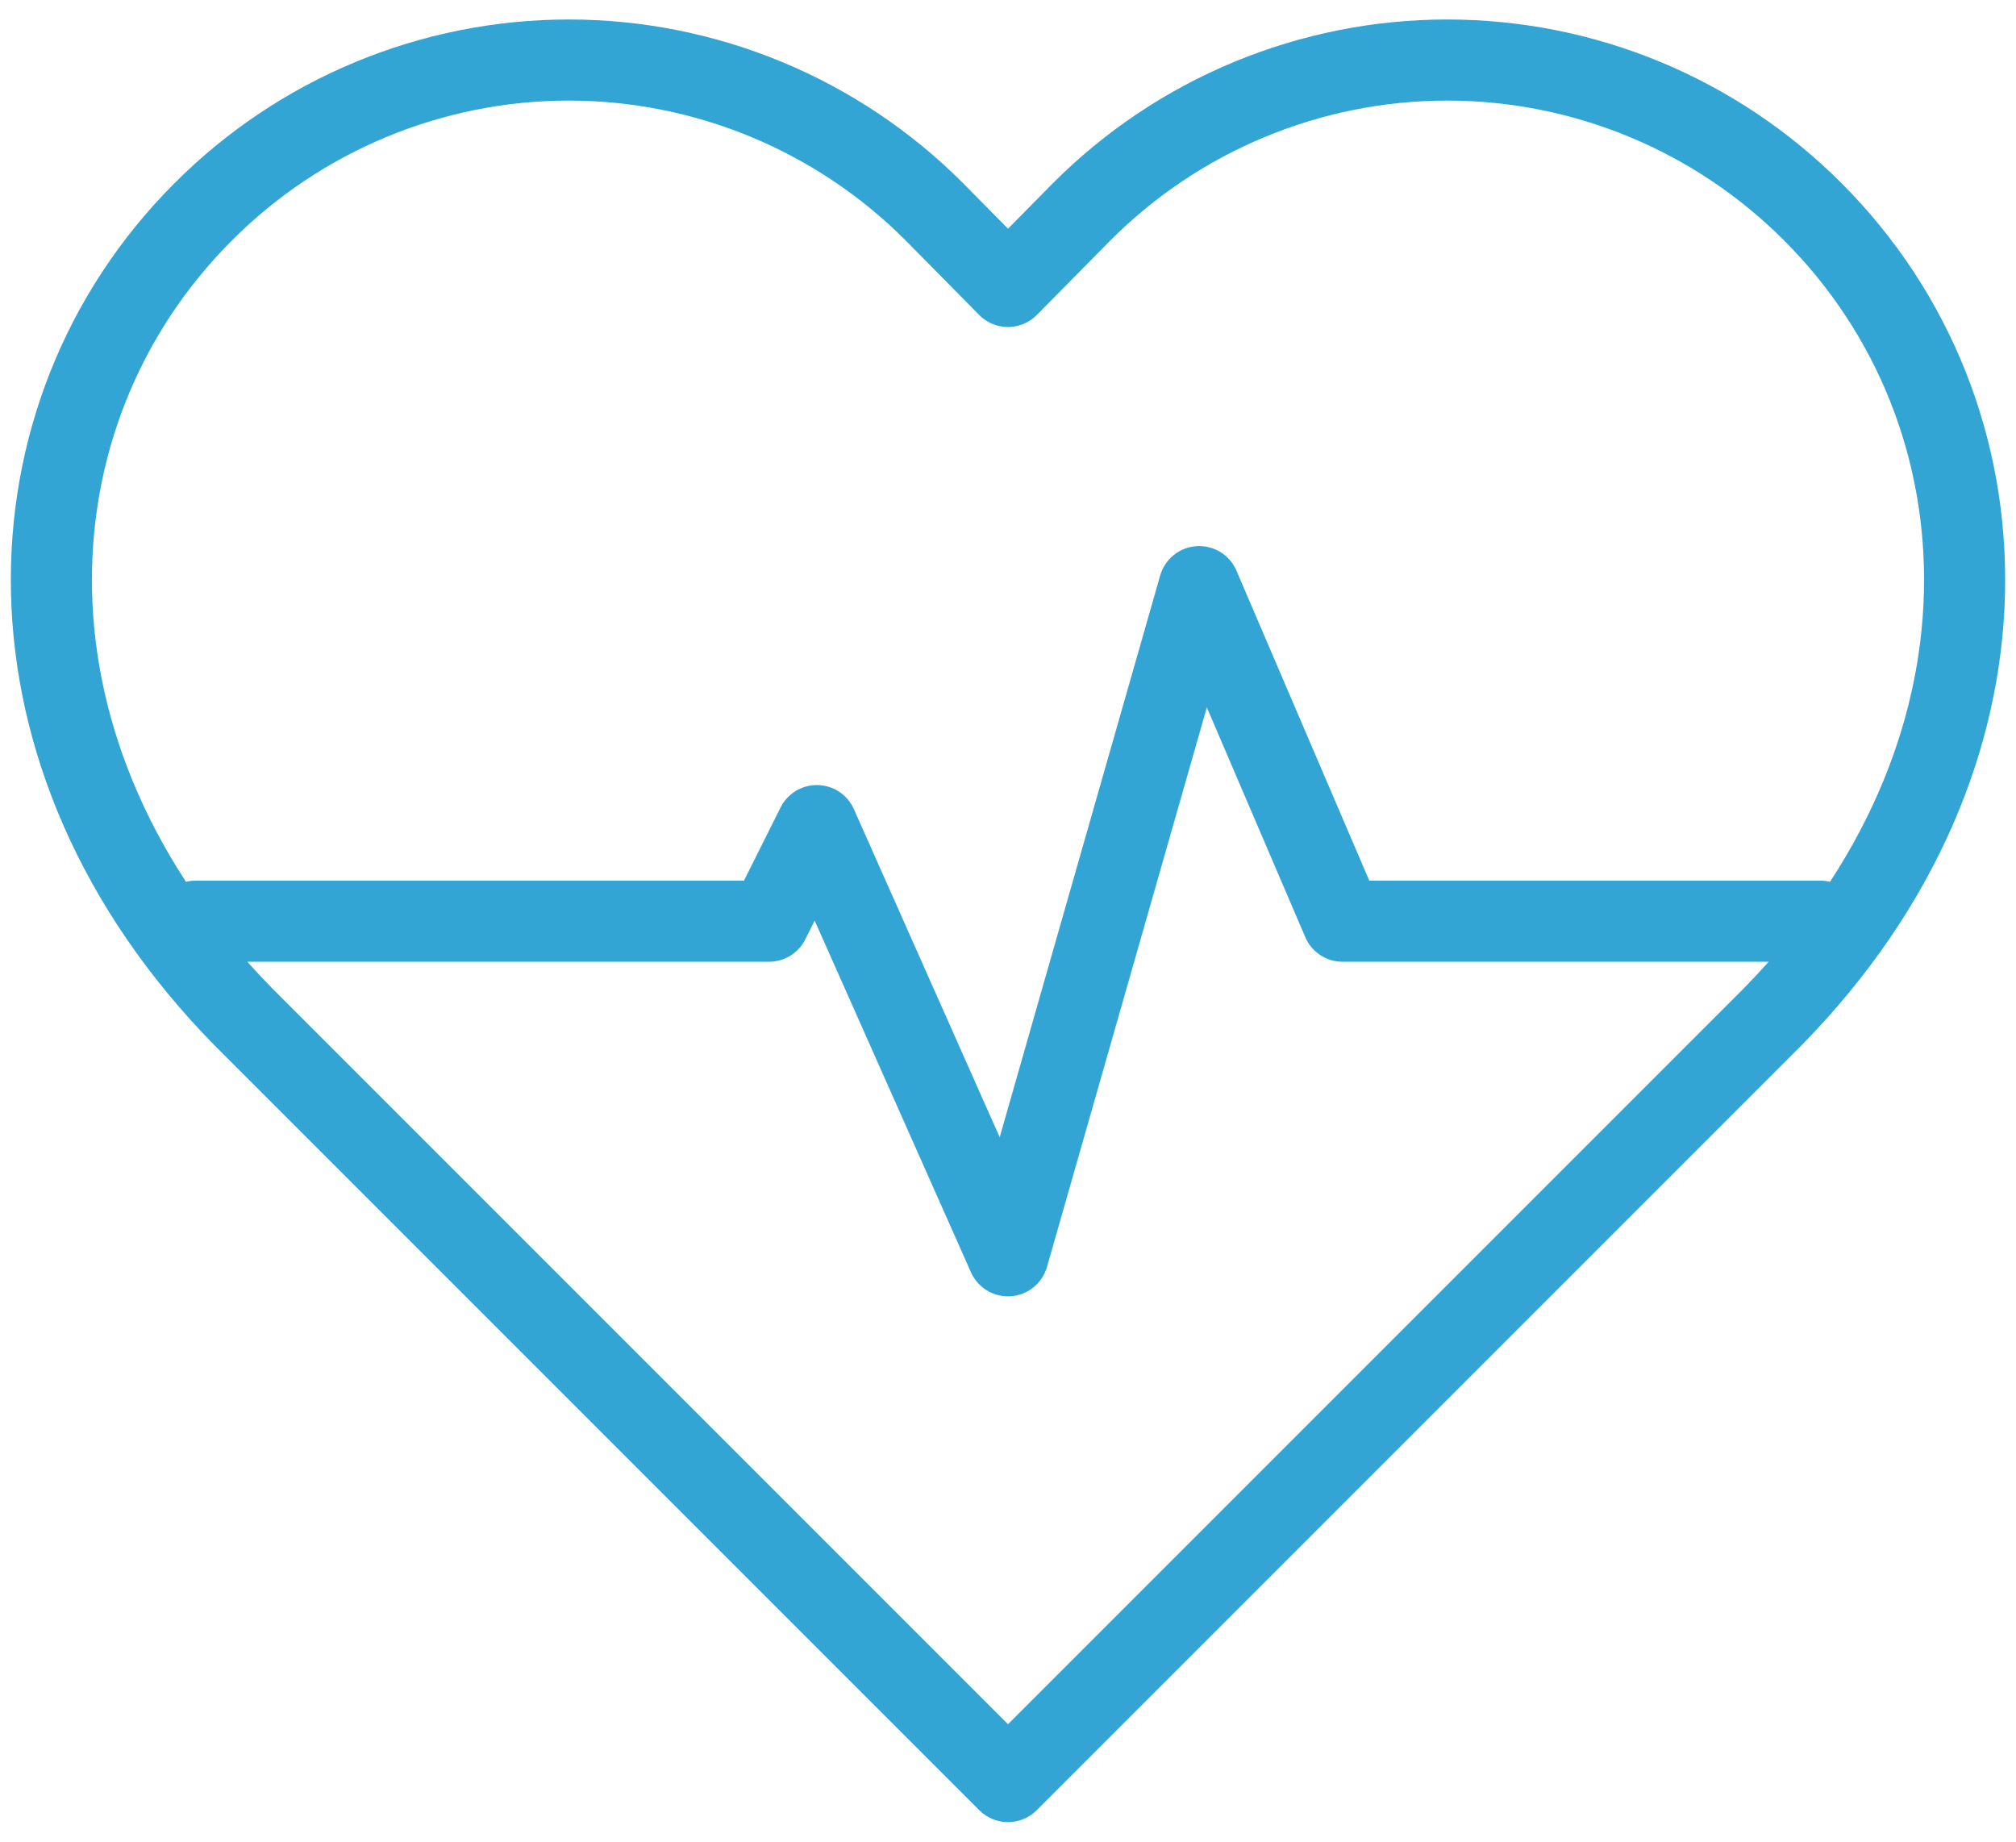 <?xml version="1.0" encoding="UTF-8"?> <svg xmlns="http://www.w3.org/2000/svg" width="58" height="53" viewBox="0 0 58 53" fill="none"><path d="M52.155 6.095C50.775 4.711 49.136 3.612 47.331 2.863C45.526 2.113 43.591 1.727 41.636 1.727C39.682 1.727 37.746 2.113 35.941 2.863C34.136 3.612 32.497 4.711 31.117 6.095L29 8.24L26.883 6.095C25.503 4.711 23.863 3.612 22.058 2.863C20.253 2.113 18.318 1.727 16.364 1.727C14.409 1.727 12.474 2.113 10.669 2.863C8.864 3.612 7.225 4.711 5.845 6.095C0.015 11.925 -0.343 21.77 7 29.25L29 51.25L51 29.25C58.343 21.77 57.985 11.925 52.155 6.095Z" stroke="#33A5D5" stroke-width="2.333" stroke-linecap="round" stroke-linejoin="round"></path><path d="M5.625 26.5H22.125L23.5 23.75L29 36.125L34.5 16.875L38.625 26.5H52.375" stroke="#33A5D5" stroke-width="2.333" stroke-linecap="round" stroke-linejoin="round"></path></svg> 